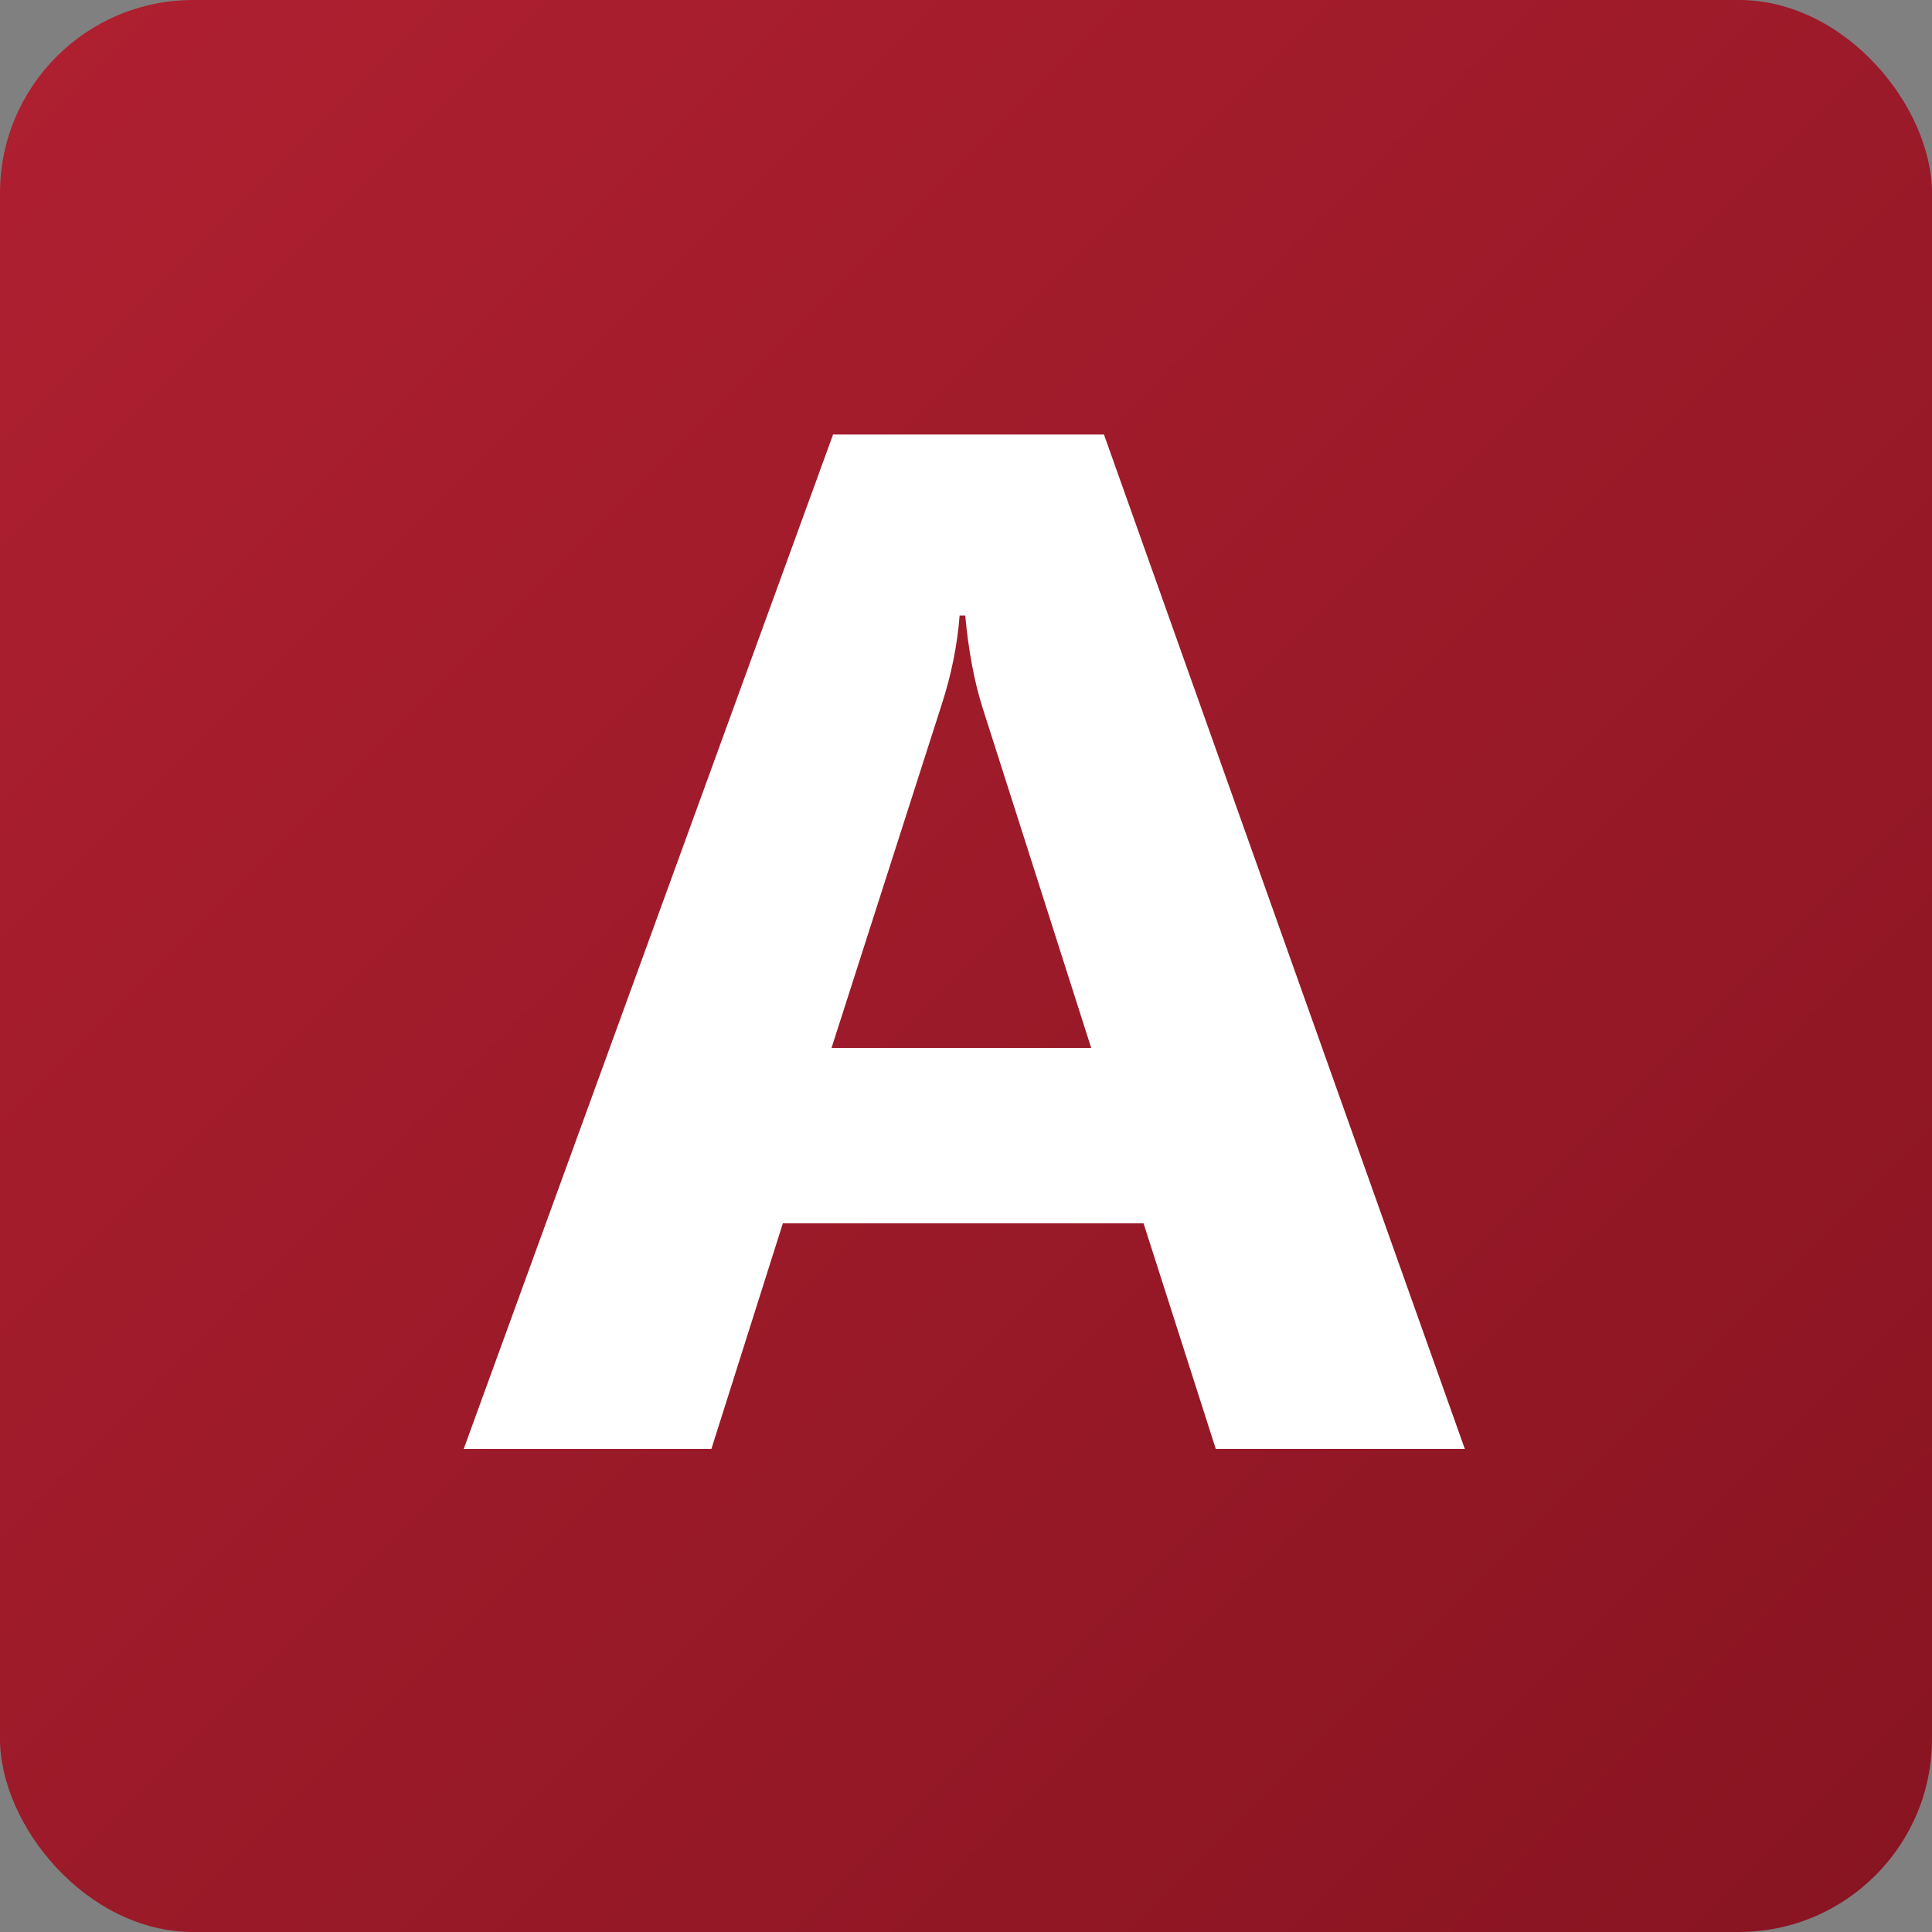 <svg width="10" height="10" viewBox="0 0 10 10" fill="none" xmlns="http://www.w3.org/2000/svg">
<rect x="0" y="0" width="10" height="10" fill="#808080" stroke="none"/>
<rect width="10" height="10" rx="1" fill="url(#paint0_linear_303_8916)"/>
<path d="M7.582 7.5H6.293L5.919 6.332H4.052L3.682 7.5H2.4L4.312 2.249H5.714L7.582 7.5ZM5.648 5.424L5.084 3.658C5.043 3.527 5.013 3.369 4.996 3.186H4.967C4.955 3.34 4.924 3.492 4.875 3.644L4.304 5.424H5.648Z" fill="white"/>
<defs>
<linearGradient id="paint0_linear_303_8916" x1="0" y1="0" x2="10" y2="10" gradientUnits="userSpaceOnUse">
<stop stop-color="#AF2031"/>
<stop offset="1" stop-color="#881421"/>
</linearGradient>
</defs>
</svg>
